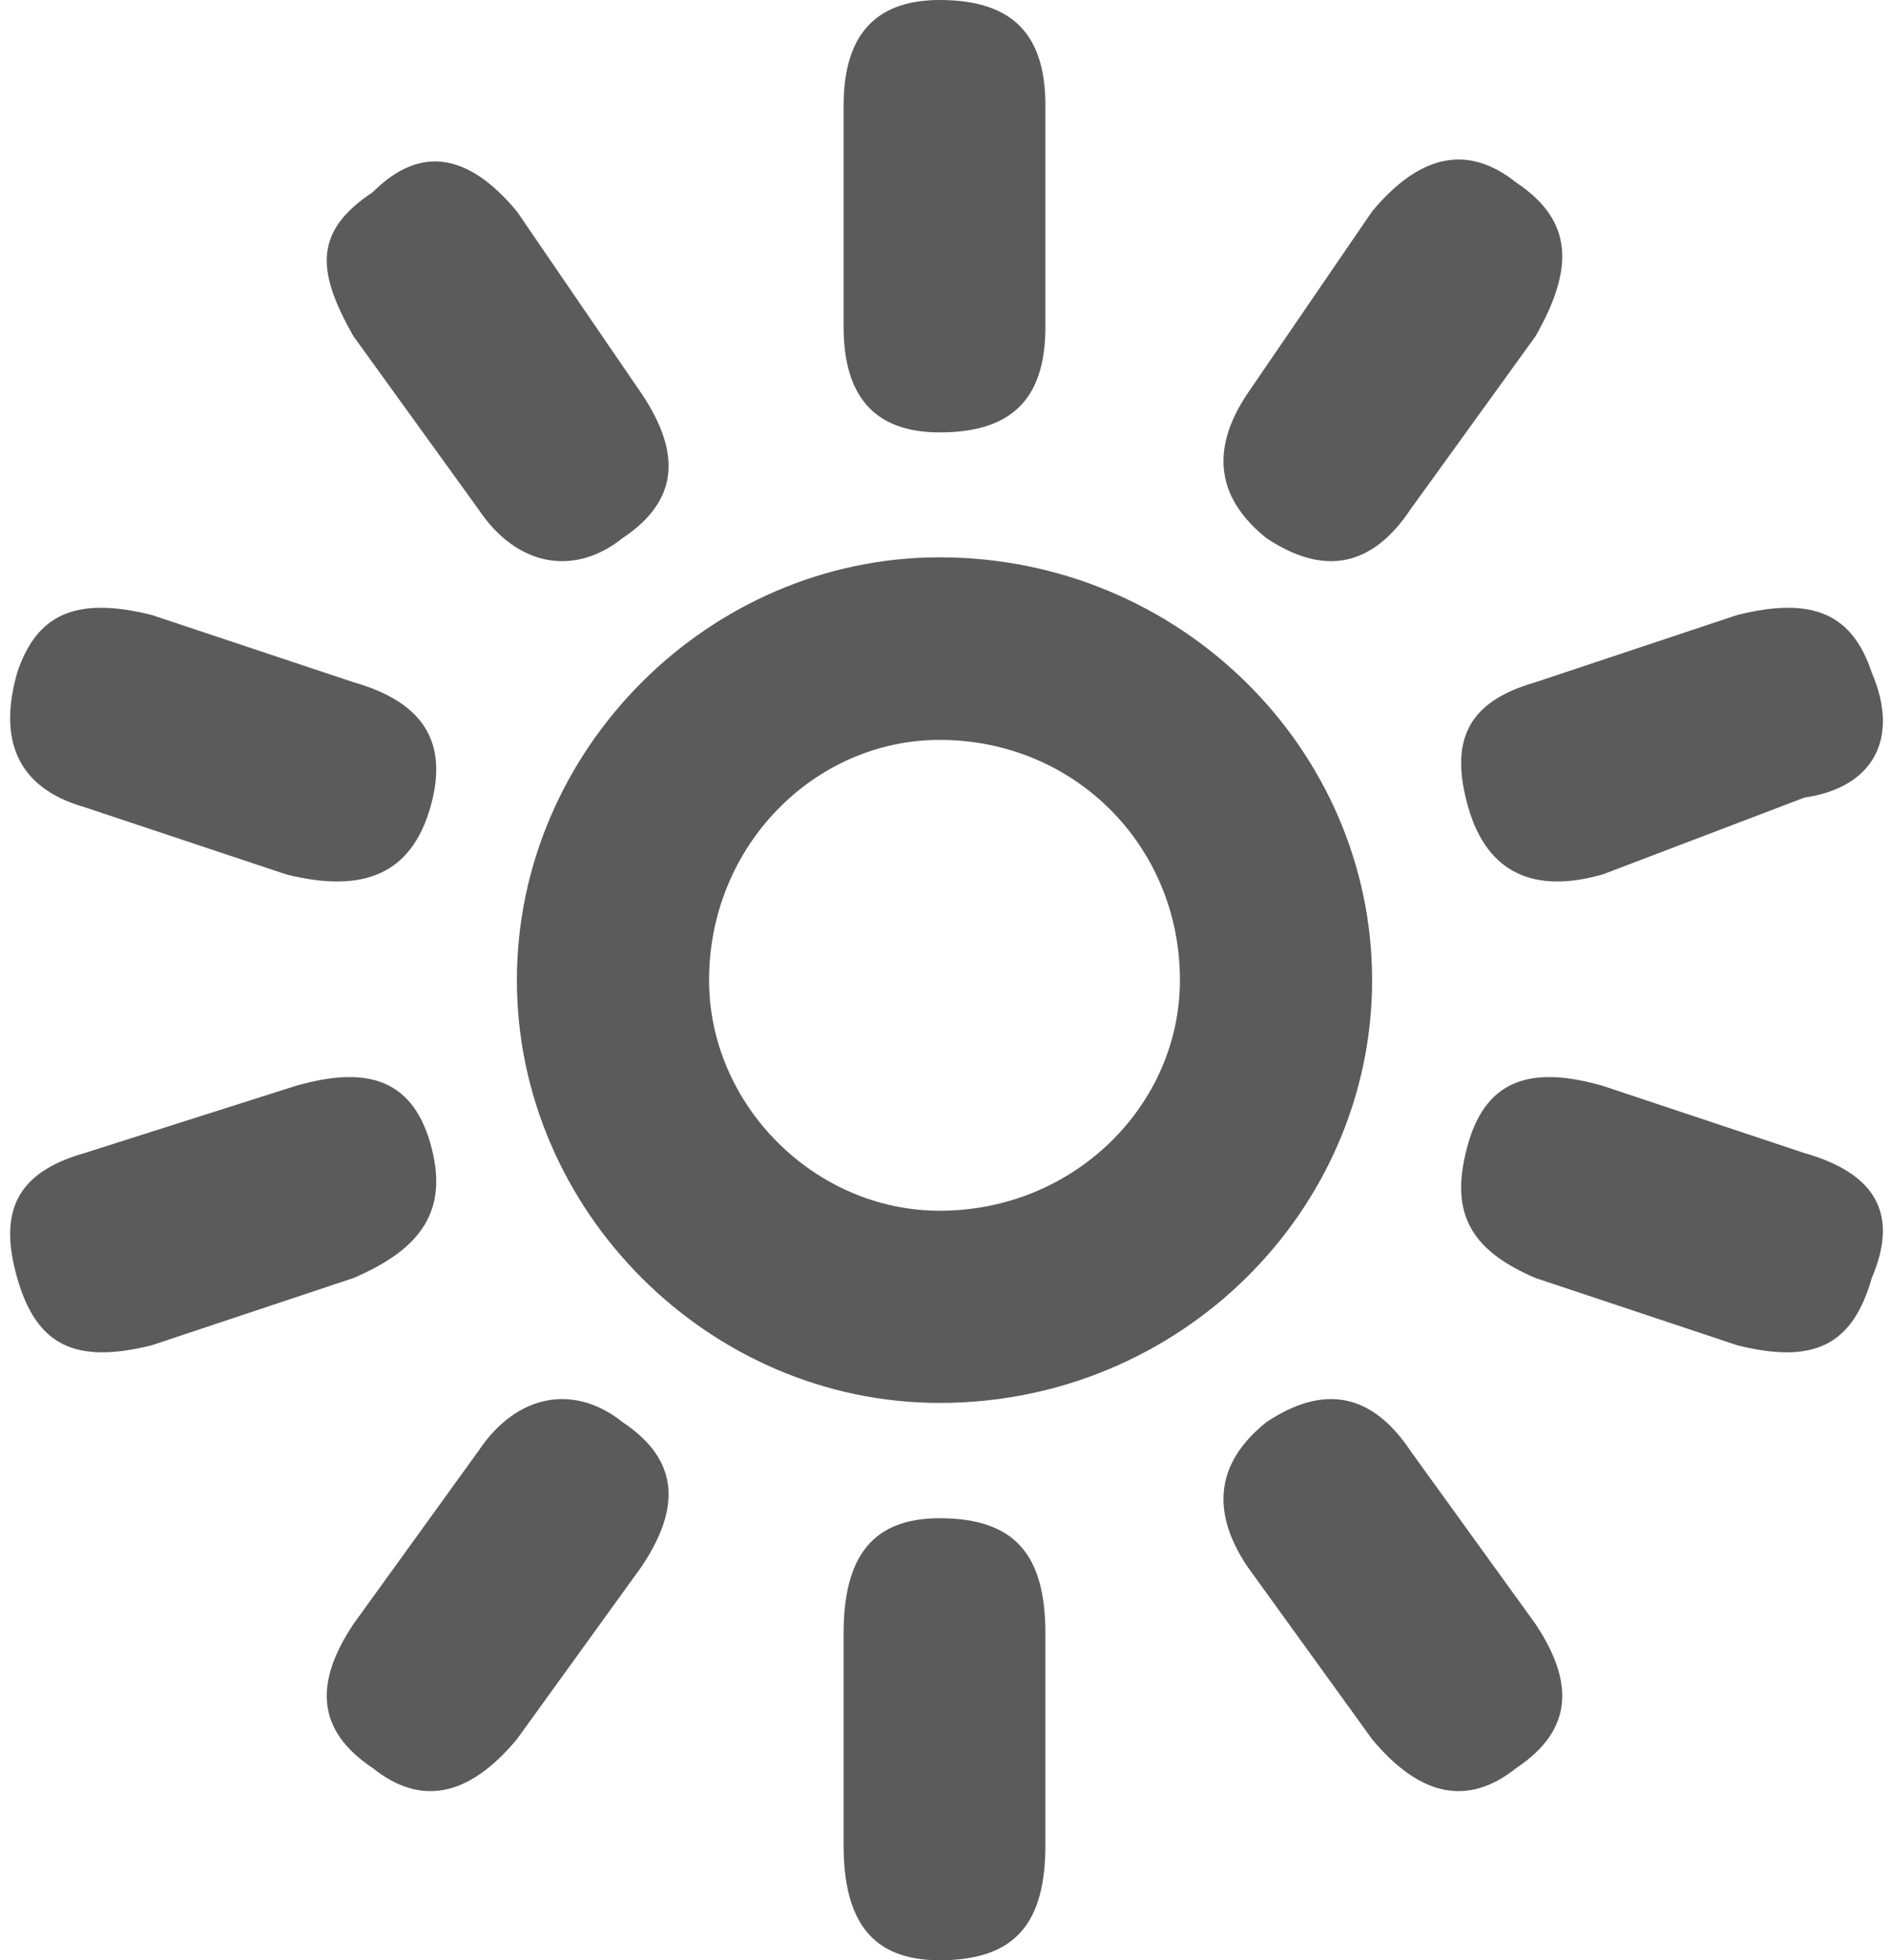 <?xml version="1.0" encoding="UTF-8"?>
<!DOCTYPE svg PUBLIC "-//W3C//DTD SVG 1.1//EN" "http://www.w3.org/Graphics/SVG/1.1/DTD/svg11.dtd">
<!-- Creator: CorelDRAW 2020 (64-Bit) -->
<svg xmlns="http://www.w3.org/2000/svg" xml:space="preserve" width="53px" height="55px" version="1.1" style="shape-rendering:geometricPrecision; text-rendering:geometricPrecision; image-rendering:optimizeQuality; fill-rule:evenodd; clip-rule:evenodd"
viewBox="0 0 1.95 2.04"
 xmlns:xlink="http://www.w3.org/1999/xlink"
 xmlns:xodm="http://www.corel.com/coreldraw/odm/2003">
 <defs>
  <style type="text/css">
   <![CDATA[
    .fil0 {fill:#5B5B5B;fill-rule:nonzero}
   ]]>
  </style>
 </defs>
 <g id="Layer_x0020_1">
  <path class="fil0" d="M1.08 0.11l0 0.23c0,0.07 -0.03,0.11 -0.11,0.11 -0.07,0 -0.1,-0.04 -0.1,-0.11l0 -0.23c0,-0.07 0.03,-0.11 0.1,-0.11 0.08,0 0.11,0.04 0.11,0.11zm0.21 0.3l0.13 -0.19c0.05,-0.06 0.1,-0.07 0.15,-0.03 0.06,0.04 0.06,0.09 0.02,0.16l-0.13 0.18c-0.04,0.06 -0.09,0.07 -0.15,0.03 -0.05,-0.04 -0.06,-0.09 -0.02,-0.15l0 0zm-0.76 -0.19l0.13 0.19c0.04,0.06 0.04,0.11 -0.02,0.15 -0.05,0.04 -0.11,0.03 -0.15,-0.03l-0.13 -0.18c-0.04,-0.07 -0.04,-0.11 0.02,-0.15 0.05,-0.05 0.1,-0.04 0.15,0.02zm0.44 0.36c0.25,0 0.45,0.2 0.45,0.44 0,0.24 -0.2,0.44 -0.45,0.44 -0.24,0 -0.44,-0.2 -0.44,-0.44 0,-0.24 0.2,-0.44 0.44,-0.44zm-0.82 0.06l0.21 0.07c0.07,0.02 0.1,0.06 0.08,0.13 -0.02,0.07 -0.07,0.09 -0.15,0.07l-0.21 -0.07c-0.07,-0.02 -0.09,-0.07 -0.07,-0.14 0.02,-0.06 0.06,-0.08 0.14,-0.06l0 0zm1.44 0.07l0.21 -0.07c0.08,-0.02 0.12,0 0.14,0.06 0.03,0.07 0,0.12 -0.07,0.13l-0.21 0.08c-0.07,0.02 -0.12,0 -0.14,-0.07 -0.02,-0.07 0,-0.11 0.07,-0.13l0 0zm-0.62 0.55c0.14,0 0.25,-0.11 0.25,-0.24 0,-0.14 -0.11,-0.25 -0.25,-0.25 -0.13,0 -0.24,0.11 -0.24,0.25 0,0.13 0.11,0.24 0.24,0.24zm-0.89 -0.06l0.22 -0.07c0.07,-0.02 0.12,-0.01 0.14,0.06 0.02,0.07 -0.01,0.11 -0.08,0.14l-0.21 0.07c-0.08,0.02 -0.12,0 -0.14,-0.07 -0.02,-0.07 0,-0.11 0.07,-0.13zm1.58 -0.07l0.21 0.07c0.07,0.02 0.1,0.06 0.07,0.13 -0.02,0.07 -0.06,0.09 -0.14,0.07l-0.21 -0.07c-0.07,-0.03 -0.09,-0.07 -0.07,-0.14 0.02,-0.07 0.07,-0.08 0.14,-0.06zm-1.3 0.56l0.13 -0.18c0.04,-0.06 0.1,-0.07 0.15,-0.03 0.06,0.04 0.06,0.09 0.02,0.15l-0.13 0.18c-0.05,0.06 -0.1,0.07 -0.15,0.03 -0.06,-0.04 -0.06,-0.09 -0.02,-0.15l0 0zm1.1 -0.18l0.13 0.18c0.04,0.06 0.04,0.11 -0.02,0.15 -0.05,0.04 -0.1,0.03 -0.15,-0.03l-0.13 -0.18c-0.04,-0.06 -0.03,-0.11 0.02,-0.15 0.06,-0.04 0.11,-0.03 0.15,0.03l0 0zm-0.38 0.19l0 0.22c0,0.08 -0.03,0.12 -0.11,0.12 -0.07,0 -0.1,-0.04 -0.1,-0.12l0 -0.22c0,-0.08 0.03,-0.12 0.1,-0.12 0.08,0 0.11,0.04 0.11,0.12z"/>
 </g>
</svg>
